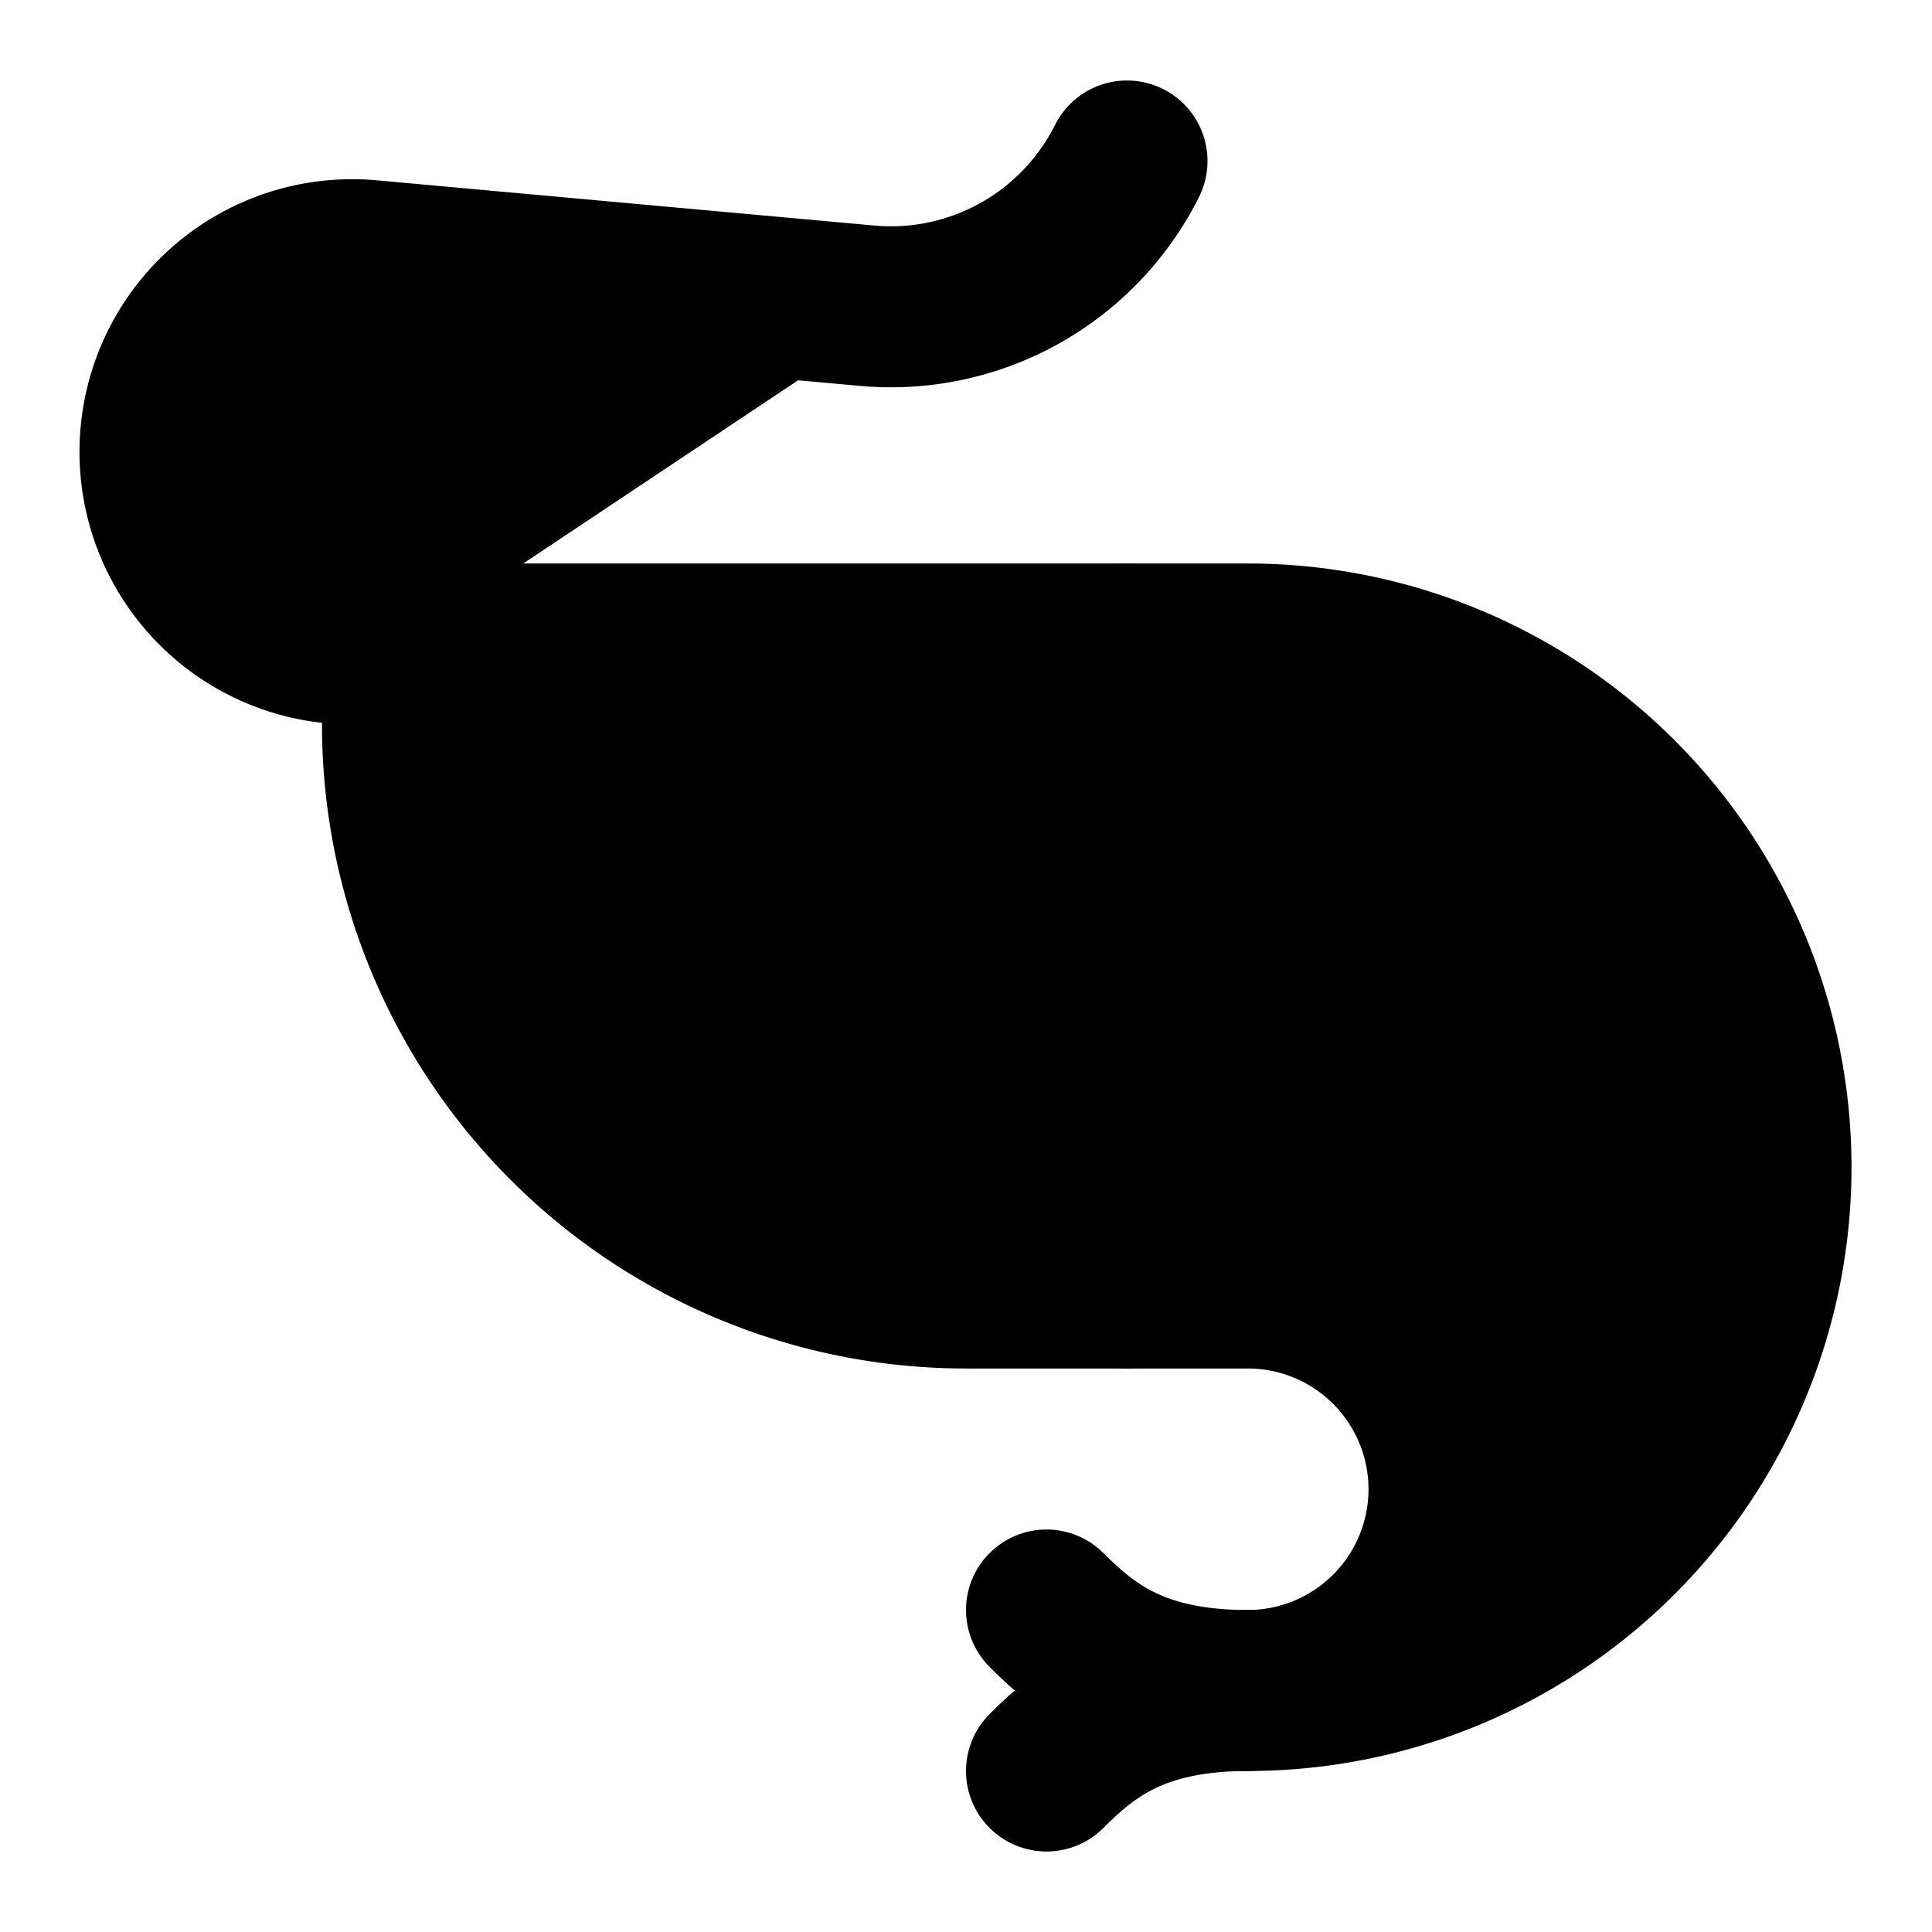 <svg
    xmlns="http://www.w3.org/2000/svg"
    width="24"
    height="24"
    viewBox="0 0 24 24"
    fill="currentColor"
    stroke="currentColor"
    stroke-width="2"
    stroke-linecap="round"
    stroke-linejoin="round"
>
    <path vector-effect="non-scaling-stroke" d="M11 12h.01" />
    <path vector-effect="non-scaling-stroke" d="M13 22c.5-.5 1.12-1 2.5-1-1.38 0-2-.5-2.5-1" />
    <path
        vector-effect="non-scaling-stroke"
        d="M14 2a3.28 3.28 0 0 1-3.227 1.798l-6.17-.561A2.387 2.387 0 1 0 4.387 8H15.5a1 1 0 0 1 0 13 1 1 0 0 0 0-5H12a7 7 0 0 1-7-7V8"
    />
    <path vector-effect="non-scaling-stroke" d="M14 8a8.5 8.5 0 0 1 0 8" />
    <path vector-effect="non-scaling-stroke" d="M16 16c2 0 4.5-4 4-6" />
</svg>
